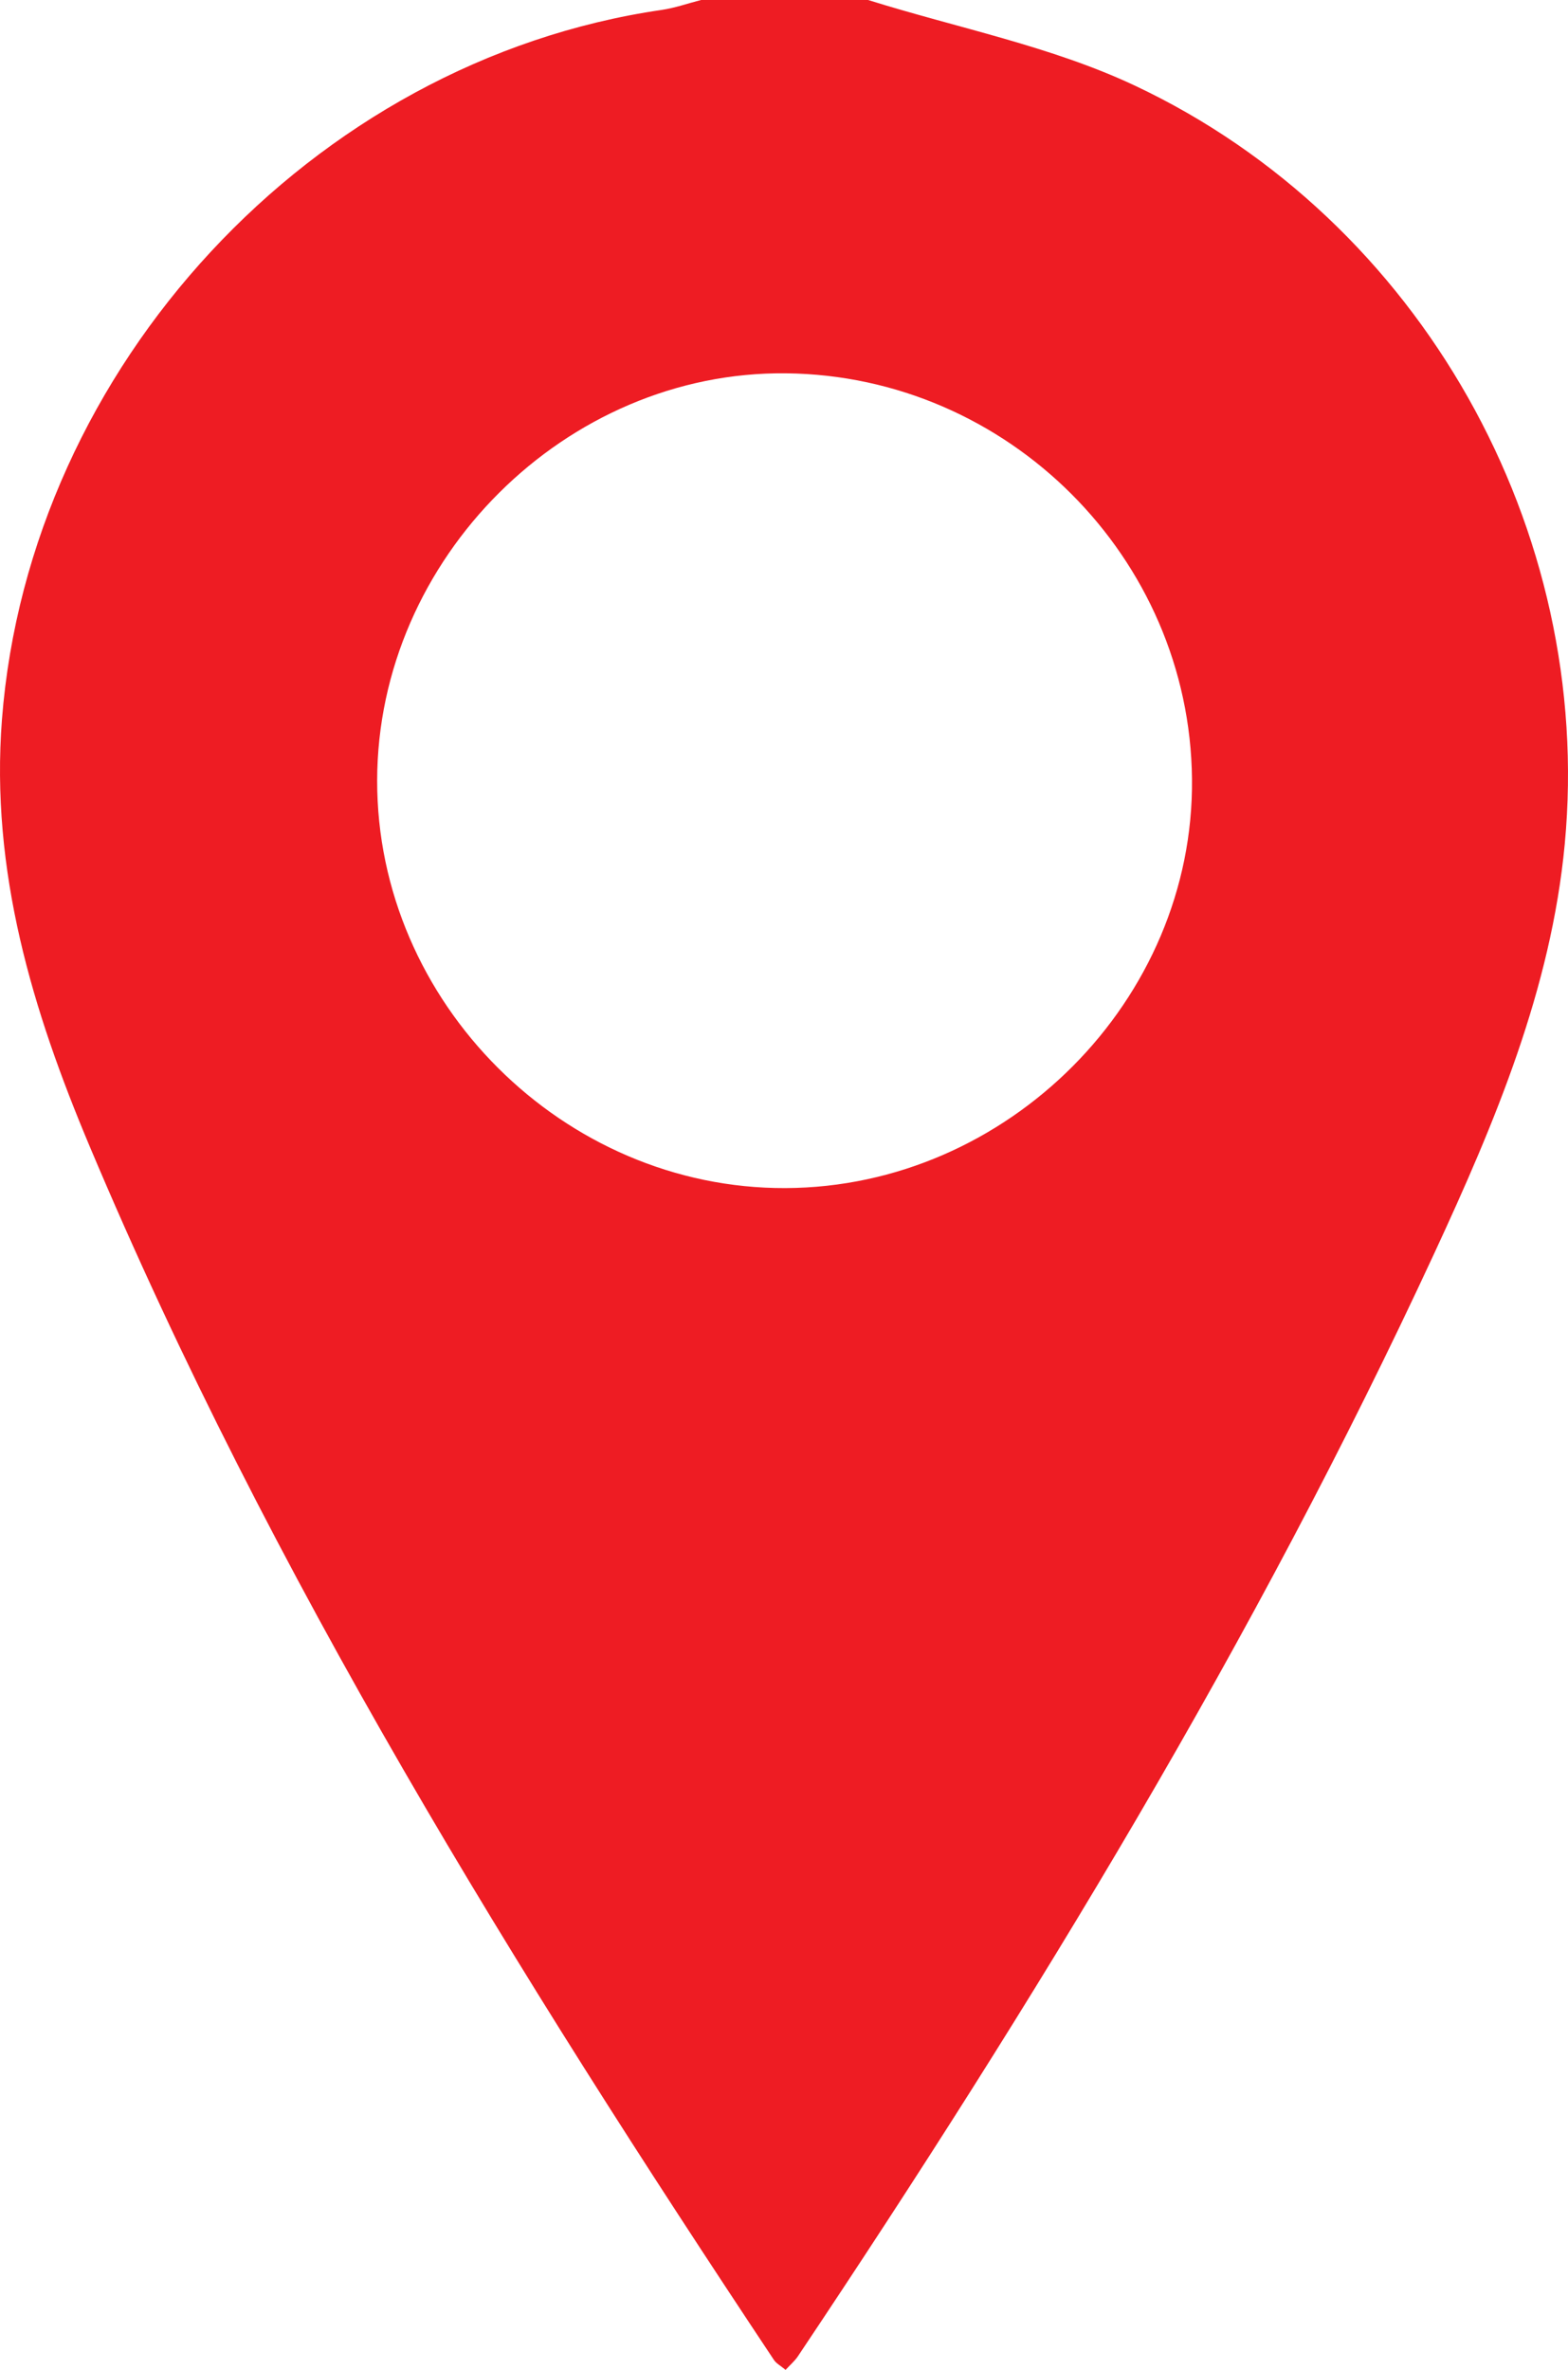 <?xml version="1.0" encoding="utf-8"?>
<!-- Generator: Adobe Illustrator 18.1.1, SVG Export Plug-In . SVG Version: 6.00 Build 0)  -->
<svg version="1.1" id="Ebene_1" xmlns="http://www.w3.org/2000/svg" xmlns:xlink="http://www.w3.org/1999/xlink" x="0px" y="0px"
	 viewBox="0 0 246.361 372.184" enable-background="new 0 0 246.361 372.184" xml:space="preserve">
<path fill="#EE1C23" d="M136.394,0c14.025,4.394,28.774,7.253,41.945,13.46c44.878,21.151,72.149,69.776,67.511,119.109
	c-2.139,22.756-10.98,43.721-20.474,64.207c-28.144,60.732-62.852,117.717-100.008,173.268c-0.497,0.744-1.21,1.344-1.94,2.14
	c-0.802-0.67-1.464-1.011-1.824-1.553c-40.501-60.91-79.027-122.97-107.519-190.612C5.121,158.736-1.541,136.816,0.31,112.954
	C4.601,57.656,49.011,9.566,103.94,1.561c2.1-0.306,4.139-1.031,6.207-1.561C118.896,0,127.645,0,136.394,0z M123.386,186.586
	c34.962-0.118,64.251-29.57,63.897-64.251c-0.356-34.789-28.915-63.324-63.763-63.708c-34.597-0.381-64.203,29.076-64.262,63.939
	C59.198,157.428,88.524,186.704,123.386,186.586z"/>
</svg>
